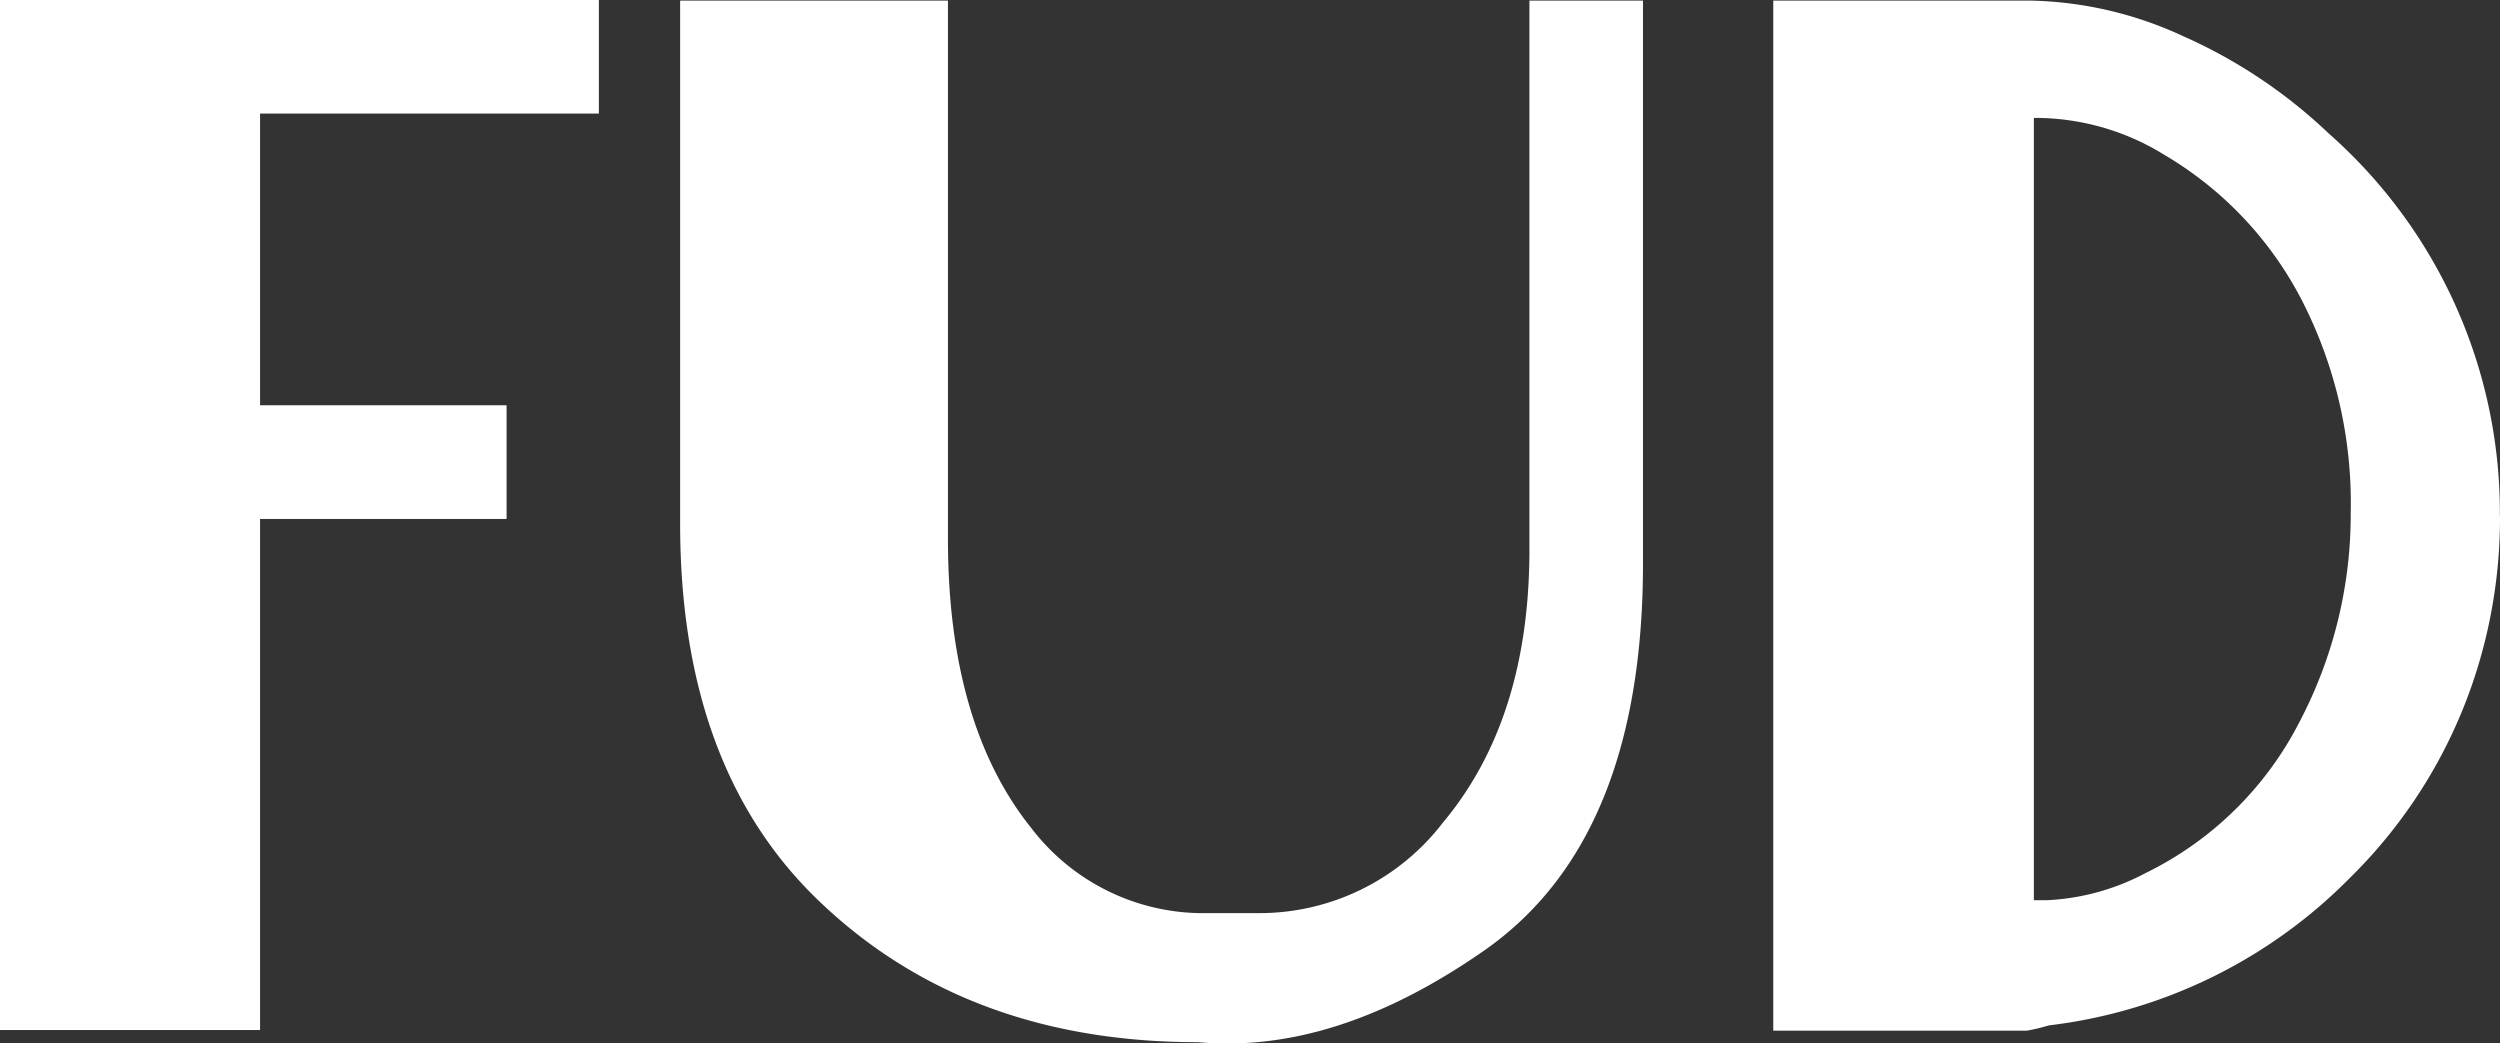 <svg xmlns="http://www.w3.org/2000/svg" xmlns:xlink="http://www.w3.org/1999/xlink" width="94.9" height="39.611" viewBox="0 0 94.9 39.611">
  <rect x="0" y="0" width="94.9" height="39.611" fill="#333333" stroke="none"/>
  <defs>
    <clipPath id="clip-path">
      <rect id="Rectángulo_153" data-name="Rectángulo 153" width="94.9" height="39.611" fill="#fff"/>
    </clipPath>
  </defs>
  <g id="Grupo_125" data-name="Grupo 125" transform="translate(-585 -12)">
    <g id="Grupo_123" data-name="Grupo 123" transform="translate(585 12)">
      <path id="Trazado_70" data-name="Trazado 70" d="M0,0V39.1H9.872V19.7H19.23V15.384H9.872V4.311H22.733V0Z" transform="translate(0 0)" fill="#fff"/>
      <g id="Grupo_122" data-name="Grupo 122" transform="translate(0 0)">
        <g id="Grupo_121" data-name="Grupo 121" clip-path="url(#clip-path)">
          <path id="Trazado_71" data-name="Trazado 71" d="M165.211,21.485q0,10.424-5.953,14.642-5.1,3.581-9.8,3.581-.588,0-1.151-.049-8.77,0-14.355-5.34-5.267-5.022-5.291-14.257V.122h10.166v20.43q0,7.03,3.16,10.974A8.216,8.216,0,0,0,148.7,34.76h1.935a8.778,8.778,0,0,0,6.982-3.437Q160.9,27.4,160.9,20.964V.122h4.311Z" transform="translate(-102.843 -0.098)" fill="#fff"/>
          <path id="Trazado_72" data-name="Trazado 72" d="M363.032,19.67a19.463,19.463,0,0,1-.612,4.924,18.983,18.983,0,0,1-5.1,8.843,19.248,19.248,0,0,1-11.415,5.585,6.977,6.977,0,0,1-.833.2h-9.627V.122h9.823A14.423,14.423,0,0,1,351,1.469a19.449,19.449,0,0,1,5.536,3.7,19.189,19.189,0,0,1,6.491,14.5m-5.659-.245a16.863,16.863,0,0,0-1.739-7.692,13.688,13.688,0,0,0-5.34-5.757,9.313,9.313,0,0,0-4.752-1.4h-.2V34.27h.49a8.847,8.847,0,0,0,3.748-1.029,12.951,12.951,0,0,0,5.855-5.757,16.938,16.938,0,0,0,1.935-8.059" transform="translate(-268.132 -0.098)" fill="#fff"/>
        </g>
      </g>
    </g>
  </g>
</svg>
